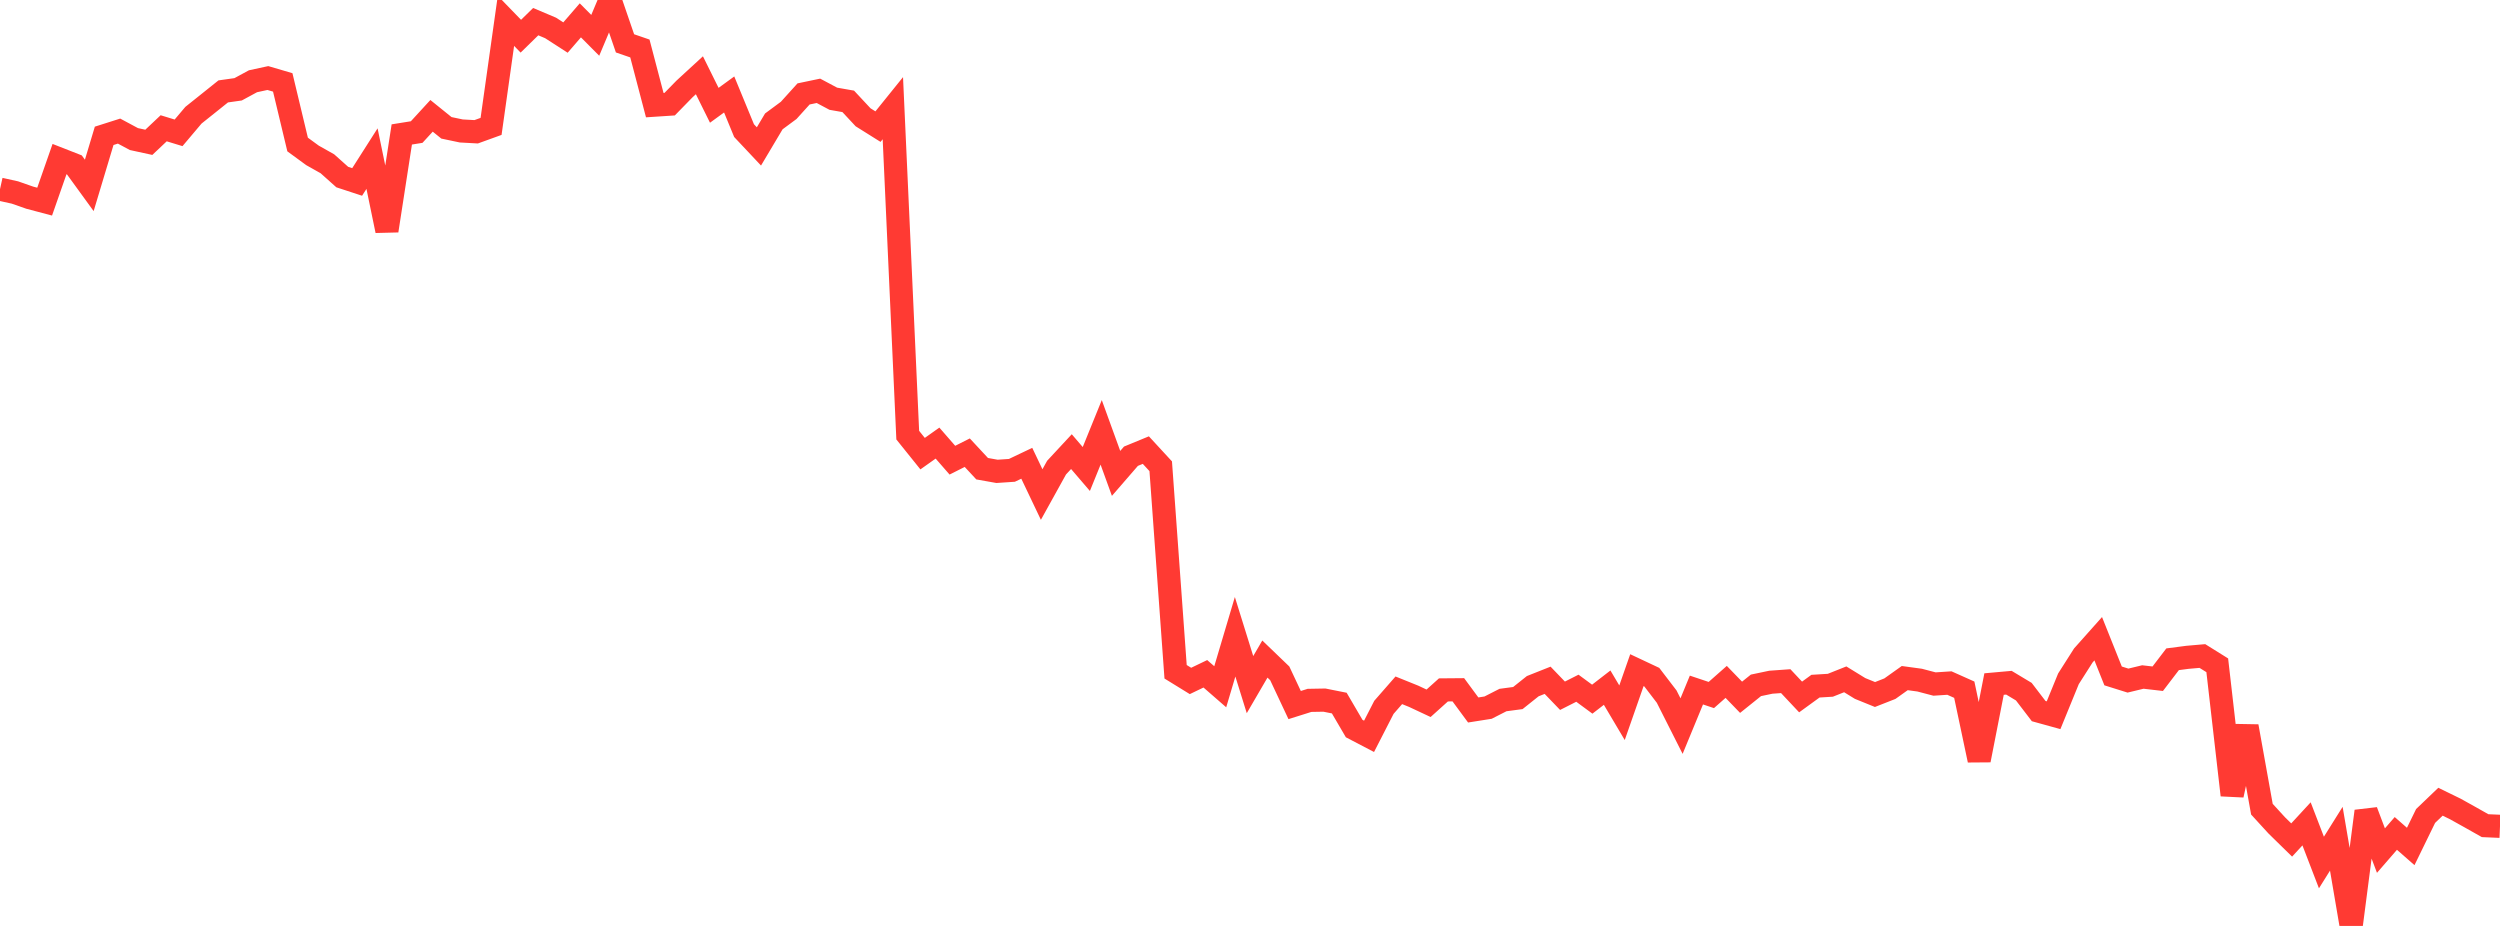 <?xml version="1.0" standalone="no"?>
<!DOCTYPE svg PUBLIC "-//W3C//DTD SVG 1.1//EN" "http://www.w3.org/Graphics/SVG/1.1/DTD/svg11.dtd">

<svg width="135" height="50" viewBox="0 0 135 50" preserveAspectRatio="none" 
  xmlns="http://www.w3.org/2000/svg"
  xmlns:xlink="http://www.w3.org/1999/xlink">


<polyline points="0.0, 10.216 0.804, 10.394 1.607, 10.675 2.411, 10.888 3.214, 8.591 4.018, 8.906 4.821, 10.012 5.625, 7.335 6.429, 7.079 7.232, 7.51 8.036, 7.685 8.839, 6.927 9.643, 7.173 10.446, 6.222 11.25, 5.58 12.054, 4.936 12.857, 4.823 13.661, 4.388 14.464, 4.214 15.268, 4.45 16.071, 7.803 16.875, 8.391 17.679, 8.844 18.482, 9.561 19.286, 9.825 20.089, 8.565 20.893, 12.456 21.696, 7.26 22.5, 7.131 23.304, 6.255 24.107, 6.903 24.911, 7.072 25.714, 7.116 26.518, 6.825 27.321, 1.126 28.125, 1.955 28.929, 1.169 29.732, 1.509 30.536, 2.028 31.339, 1.099 32.143, 1.908 32.946, 0.0 33.75, 2.341 34.554, 2.618 35.357, 5.678 36.161, 5.625 36.964, 4.803 37.768, 4.064 38.571, 5.686 39.375, 5.101 40.179, 7.053 40.982, 7.907 41.786, 6.555 42.589, 5.961 43.393, 5.072 44.196, 4.904 45.0, 5.332 45.804, 5.473 46.607, 6.334 47.411, 6.838 48.214, 5.842 49.018, 23.498 49.821, 24.497 50.625, 23.927 51.429, 24.85 52.232, 24.445 53.036, 25.31 53.839, 25.453 54.643, 25.399 55.446, 25.017 56.25, 26.705 57.054, 25.253 57.857, 24.388 58.661, 25.326 59.464, 23.347 60.268, 25.563 61.071, 24.636 61.875, 24.305 62.679, 25.177 63.482, 36.276 64.286, 36.771 65.089, 36.385 65.893, 37.085 66.696, 34.386 67.5, 36.97 68.304, 35.589 69.107, 36.361 69.911, 38.073 70.714, 37.82 71.518, 37.806 72.321, 37.966 73.125, 39.342 73.929, 39.762 74.732, 38.196 75.536, 37.276 76.339, 37.6 77.143, 37.977 77.946, 37.255 78.75, 37.248 79.554, 38.339 80.357, 38.212 81.161, 37.802 81.964, 37.695 82.768, 37.054 83.571, 36.735 84.375, 37.571 85.179, 37.164 85.982, 37.755 86.786, 37.133 87.589, 38.488 88.393, 36.188 89.196, 36.566 90.0, 37.617 90.804, 39.209 91.607, 37.262 92.411, 37.531 93.214, 36.822 94.018, 37.653 94.821, 37.009 95.625, 36.84 96.429, 36.782 97.232, 37.637 98.036, 37.053 98.839, 37.004 99.643, 36.684 100.446, 37.178 101.25, 37.504 102.054, 37.188 102.857, 36.617 103.661, 36.727 104.464, 36.938 105.268, 36.885 106.071, 37.244 106.875, 41.047 107.679, 36.939 108.482, 36.867 109.286, 37.35 110.089, 38.4 110.893, 38.622 111.696, 36.657 112.5, 35.394 113.304, 34.491 114.107, 36.5 114.911, 36.752 115.714, 36.558 116.518, 36.651 117.321, 35.6 118.125, 35.495 118.929, 35.425 119.732, 35.926 120.536, 42.934 121.339, 39.223 122.143, 43.696 122.946, 44.573 123.75, 45.36 124.554, 44.488 125.357, 46.576 126.161, 45.291 126.964, 50.0 127.768, 43.806 128.571, 45.932 129.375, 45.005 130.179, 45.709 130.982, 44.063 131.786, 43.293 132.589, 43.685 133.393, 44.133 134.196, 44.586 135.0, 44.621" fill="none" stroke="#ff3a33" stroke-width="1.25"/>

</svg>